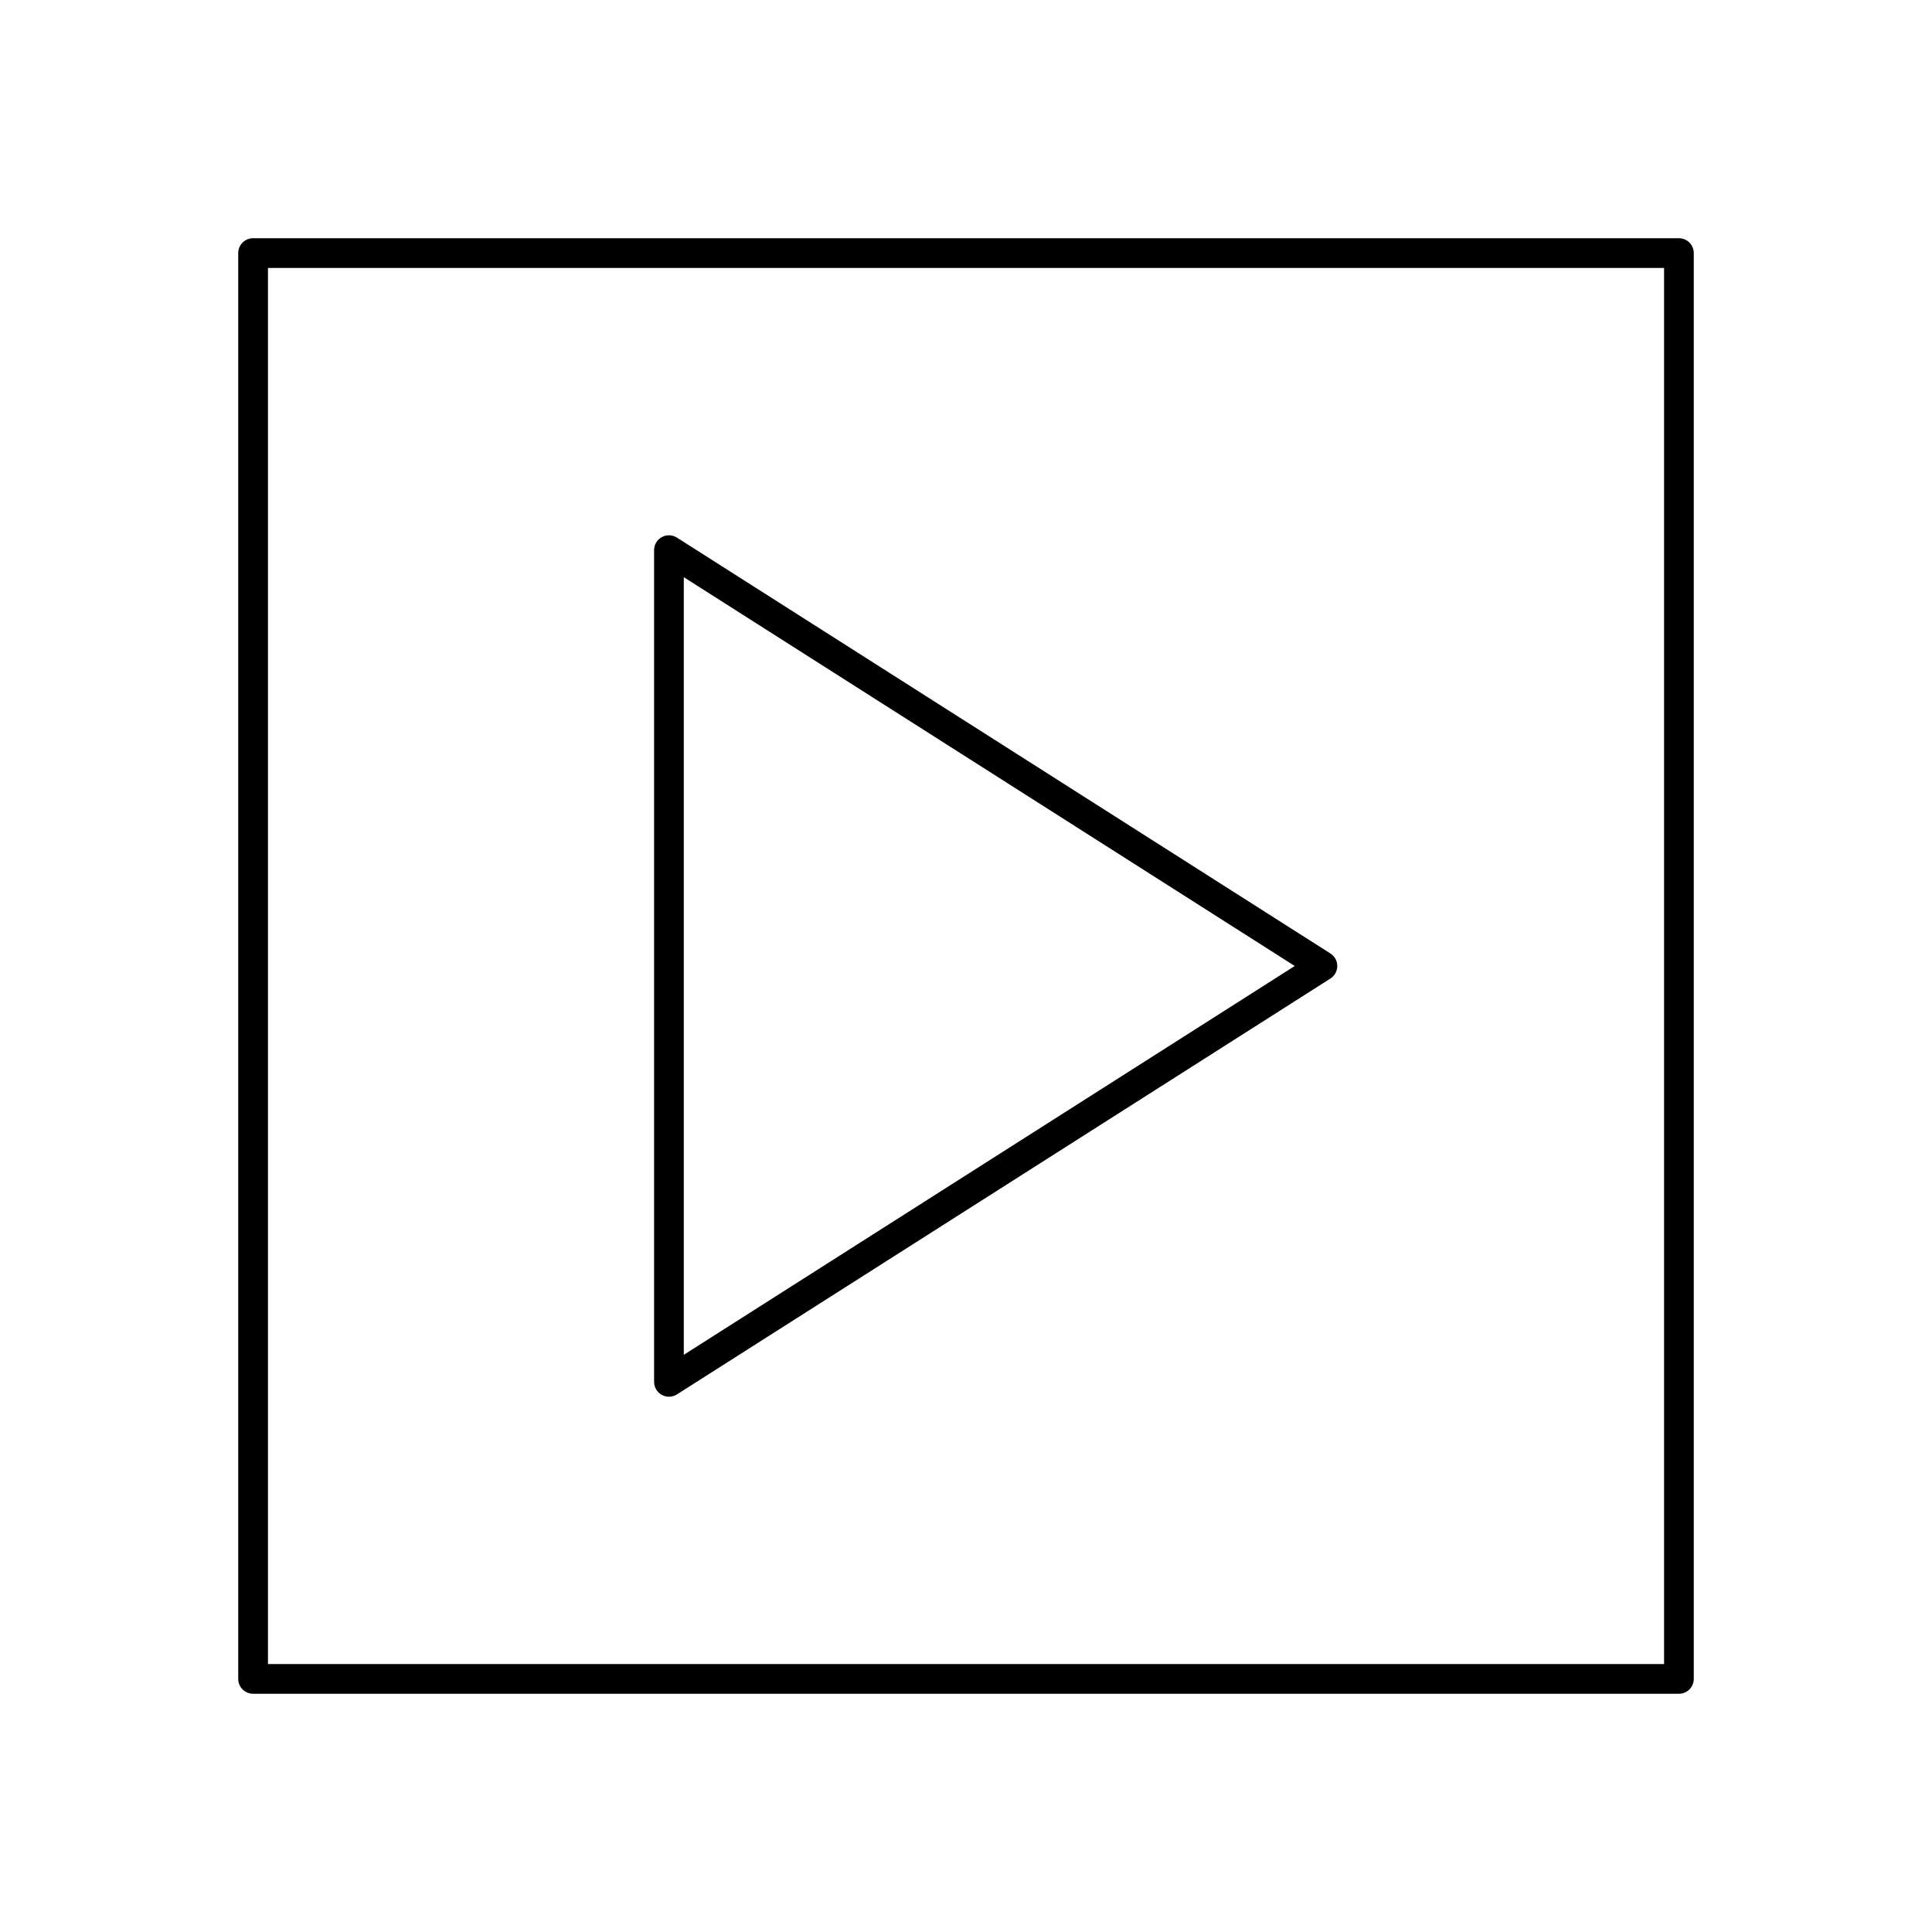<?xml version="1.0" encoding="UTF-8"?>
<!-- The Best Svg Icon site in the world: iconSvg.co, Visit us! https://iconsvg.co -->
<svg fill="#000000" width="800px" height="800px" version="1.1" viewBox="144 144 512 512" xmlns="http://www.w3.org/2000/svg">
 <g>
  <path d="m588.93 207.13h-377.86c-2.172 0-3.938 1.766-3.938 3.938v377.86c0 2.172 1.762 3.938 3.938 3.938h377.86c2.172 0 3.938-1.762 3.938-3.938v-377.86c0-2.172-1.762-3.938-3.938-3.938zm-3.934 377.86h-369.98v-369.98h369.98z"/>
  <path d="m319.38 513.66c0.59 0.32 1.242 0.488 1.895 0.488 0.73 0 1.473-0.203 2.117-0.613l173.18-110.21c1.137-0.727 1.82-1.98 1.82-3.324 0-1.348-0.684-2.598-1.82-3.32l-173.18-110.21c-1.219-0.77-2.746-0.82-4.008-0.133-1.258 0.688-2.043 2.008-2.043 3.449v220.42c0 1.441 0.785 2.762 2.039 3.449zm5.832-216.7 161.91 103.04-161.91 103.04z"/>
 </g>
</svg>